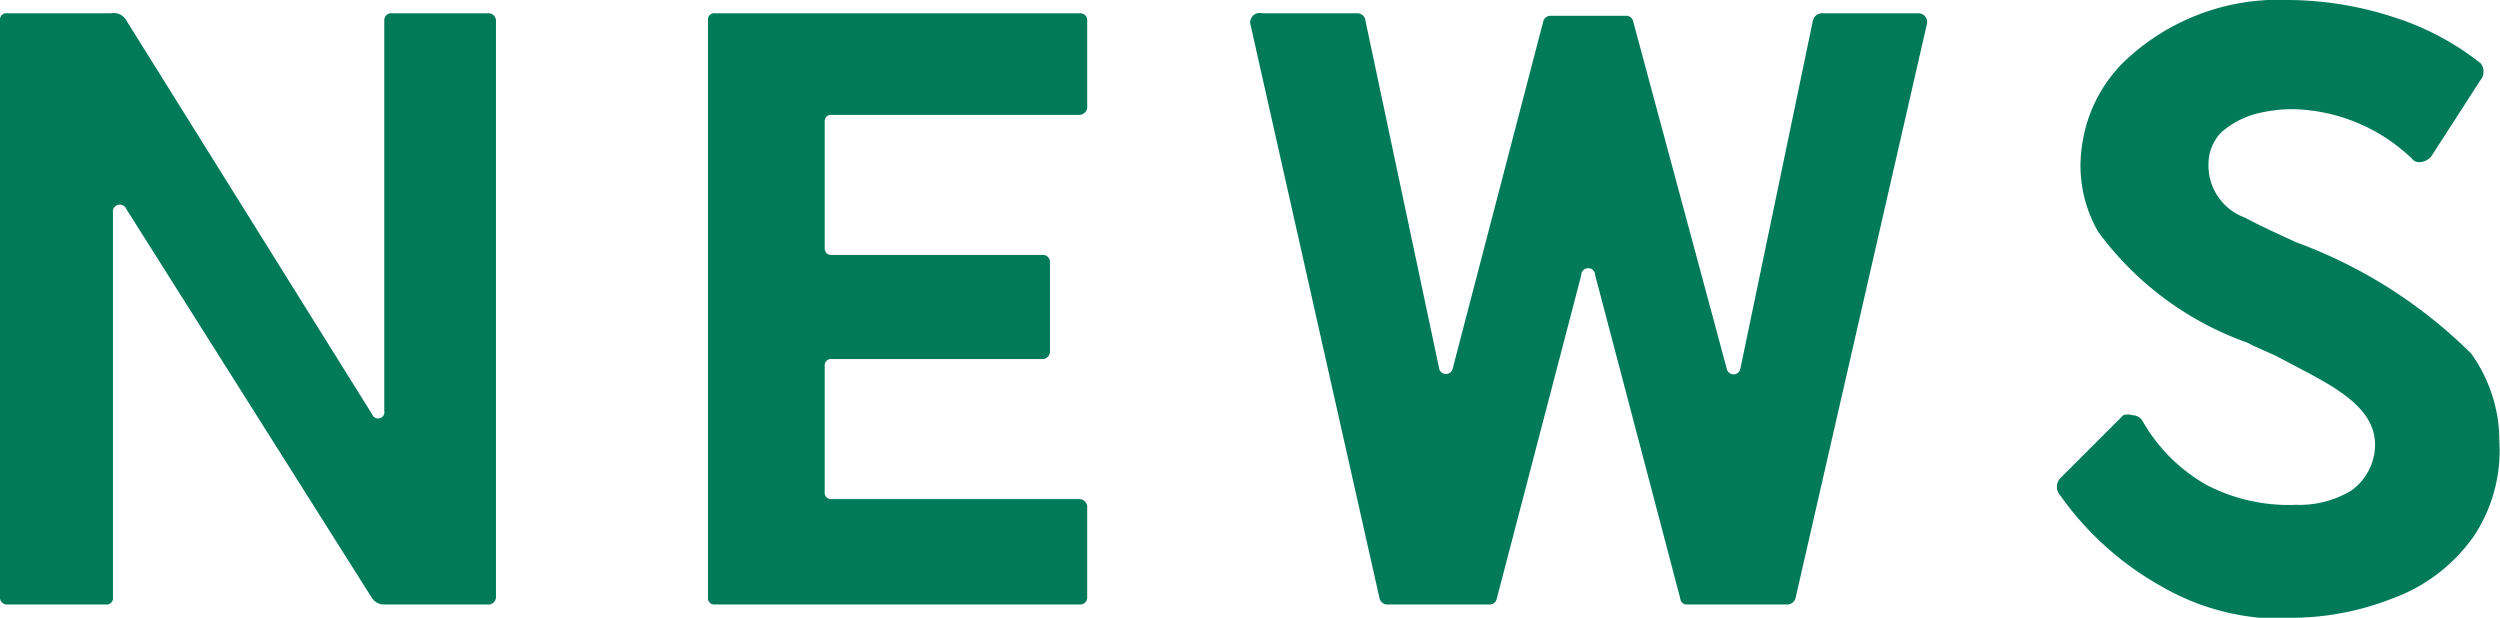 <svg xmlns="http://www.w3.org/2000/svg" viewBox="0 0 39.62 9.79">
  <title>ttl_news_1</title>
  <g id="レイヤー_2" data-name="レイヤー 2">
    <g id="情報">
      <g>
        <path d="M6.21.21H7.73a.12.12,0,0,1,.13.11V9.47a.12.12,0,0,1-.13.11H6.08a.23.23,0,0,1-.19-.11L2,3.31a.11.11,0,0,0-.21.06v6.1a.1.1,0,0,1-.11.11H.11A.11.11,0,0,1,0,9.47V.32A.1.1,0,0,1,.11.21H1.76A.23.23,0,0,1,2,.32L5.9,6.57a.1.1,0,0,0,.19-.06V.32A.11.11,0,0,1,6.21.21Z" style="fill: #007a59"/>
        <path d="M17.12,1.82H13.18a.1.1,0,0,0-.11.11v2a.1.1,0,0,0,.11.11h3.35a.11.11,0,0,1,.11.11V5.58a.12.12,0,0,1-.11.11H13.18a.1.1,0,0,0-.11.11v2a.1.1,0,0,0,.11.11h3.94a.13.13,0,0,1,.11.11V9.47a.11.11,0,0,1-.11.11H11.33a.1.1,0,0,1-.11-.11V.32a.1.1,0,0,1,.11-.11h5.79a.11.11,0,0,1,.11.11V1.71A.13.13,0,0,1,17.12,1.82Z" style="fill: #007a59"/>
        <path d="M27.58,5.85,28.73.33a.15.15,0,0,1,.16-.12h1.52a.14.14,0,0,1,.13.16L28.46,9.46a.14.14,0,0,1-.15.12H26.73a.1.1,0,0,1-.1-.09L25.28,4.36a.11.11,0,0,0-.22,0L23.72,9.49a.11.11,0,0,1-.11.09H22a.13.13,0,0,1-.14-.11L19.82.4A.15.15,0,0,1,20,.21h1.5a.13.13,0,0,1,.14.12l1.17,5.52a.11.11,0,0,0,.21,0L24.46.33a.12.12,0,0,1,.1-.08h1.21a.11.11,0,0,1,.11.08l1.49,5.53A.11.11,0,0,0,27.58,5.85Z" style="fill: #007a59"/>
        <path d="M36.21,9.79l-.4,0a3.8,3.8,0,0,1-1.56-.5,4.87,4.87,0,0,1-1.6-1.44.2.2,0,0,1,0-.27l1-1a.22.22,0,0,1,.14,0,.19.19,0,0,1,.17.1,2.69,2.69,0,0,0,1,1A2.81,2.81,0,0,0,36.39,8a1.57,1.57,0,0,0,.88-.23.9.9,0,0,0,.37-.72c0-.67-.81-1-1.57-1.41l-.38-.17a.52.52,0,0,0-.13-.06,5,5,0,0,1-2.31-1.74A2.1,2.1,0,0,1,33,2.28,2.3,2.3,0,0,1,33.64,1a3.54,3.54,0,0,1,2.63-1,5.49,5.49,0,0,1,1.66.27A4.35,4.35,0,0,1,39.31,1a.21.21,0,0,1,0,.27l-.78,1.21a.26.26,0,0,1-.18.09.15.15,0,0,1-.13-.06,2.81,2.81,0,0,0-1.88-.78,2.33,2.33,0,0,0-.53.06,1.36,1.36,0,0,0-.62.32A.73.73,0,0,0,35,2.6a.88.88,0,0,0,.58.85c.26.14.53.26.81.39A7.69,7.69,0,0,1,39.16,5.6,2.37,2.37,0,0,1,39.61,7a2.45,2.45,0,0,1-.4,1.49,2.7,2.7,0,0,1-1.31,1A4.39,4.39,0,0,1,36.21,9.79Z" style="fill: #007a59"/>
      </g>
    </g>
  </g>
</svg>
